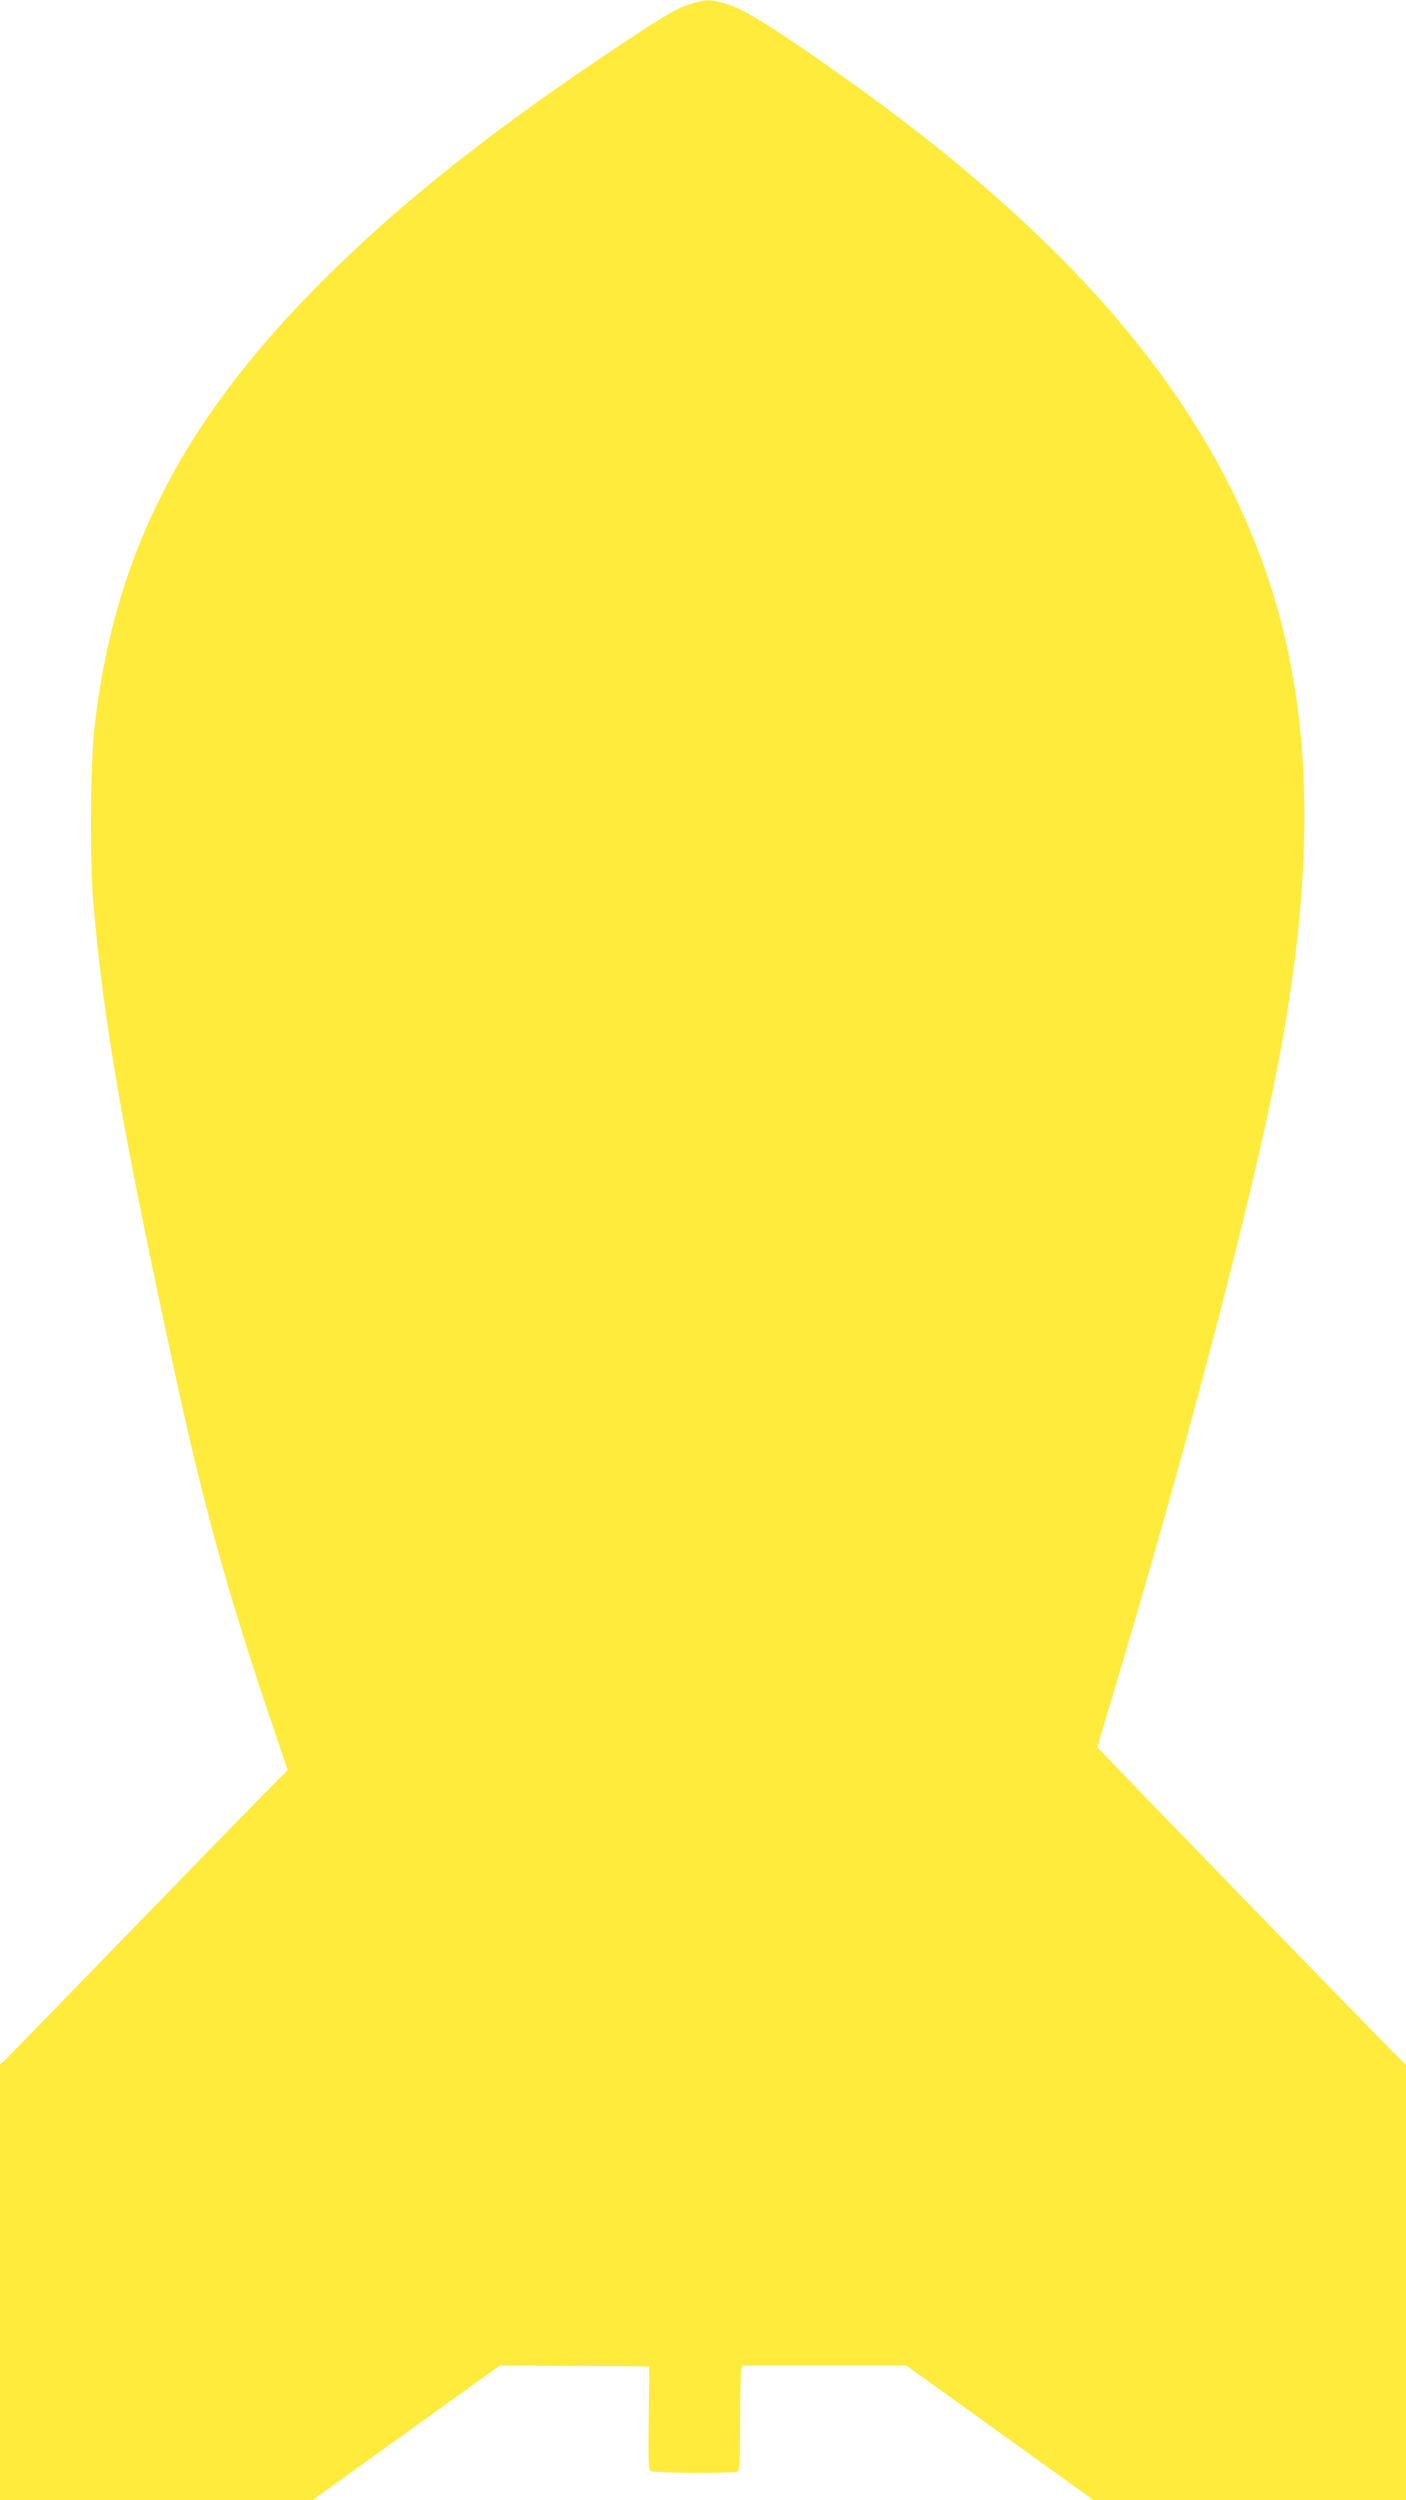 <?xml version="1.0" standalone="no"?>
<!DOCTYPE svg PUBLIC "-//W3C//DTD SVG 20010904//EN"
 "http://www.w3.org/TR/2001/REC-SVG-20010904/DTD/svg10.dtd">
<svg version="1.0" xmlns="http://www.w3.org/2000/svg"
 width="720pt" height="1280pt" viewBox="0 0 720 1280"
 preserveAspectRatio="xMidYMid meet">
<g transform="translate(0,1280) scale(0.1,-0.1)"
fill="#ffeb3b" stroke="none">
<path d="M3524 12776 c-53 -17 -124 -58 -293 -170 -680 -448 -1171 -835 -1581
-1246 -720 -719 -1068 -1404 -1167 -2292 -20 -186 -23 -681 -5 -893 54 -619
150 -1169 422 -2425 149 -687 276 -1139 511 -1828 l62 -184 -125 -126 c-69
-70 -385 -395 -703 -722 -317 -327 -593 -610 -611 -628 l-34 -32 0 -1115 0
-1115 800 0 799 0 480 345 481 345 382 -2 383 -3 -3 -264 c-3 -210 -1 -266 10
-272 15 -10 418 -12 442 -3 14 5 16 37 16 253 0 135 3 256 6 268 l6 23 419 0
420 0 480 -345 480 -345 800 0 799 0 0 1115 0 1114 -39 38 c-97 95 -1541 1583
-1541 1588 0 3 40 140 89 303 331 1101 654 2320 801 3022 192 918 220 1633 90
2265 -222 1070 -934 2000 -2250 2939 -350 250 -533 366 -620 393 -91 28 -115
28 -206 -1z"/>
</g>
</svg>
